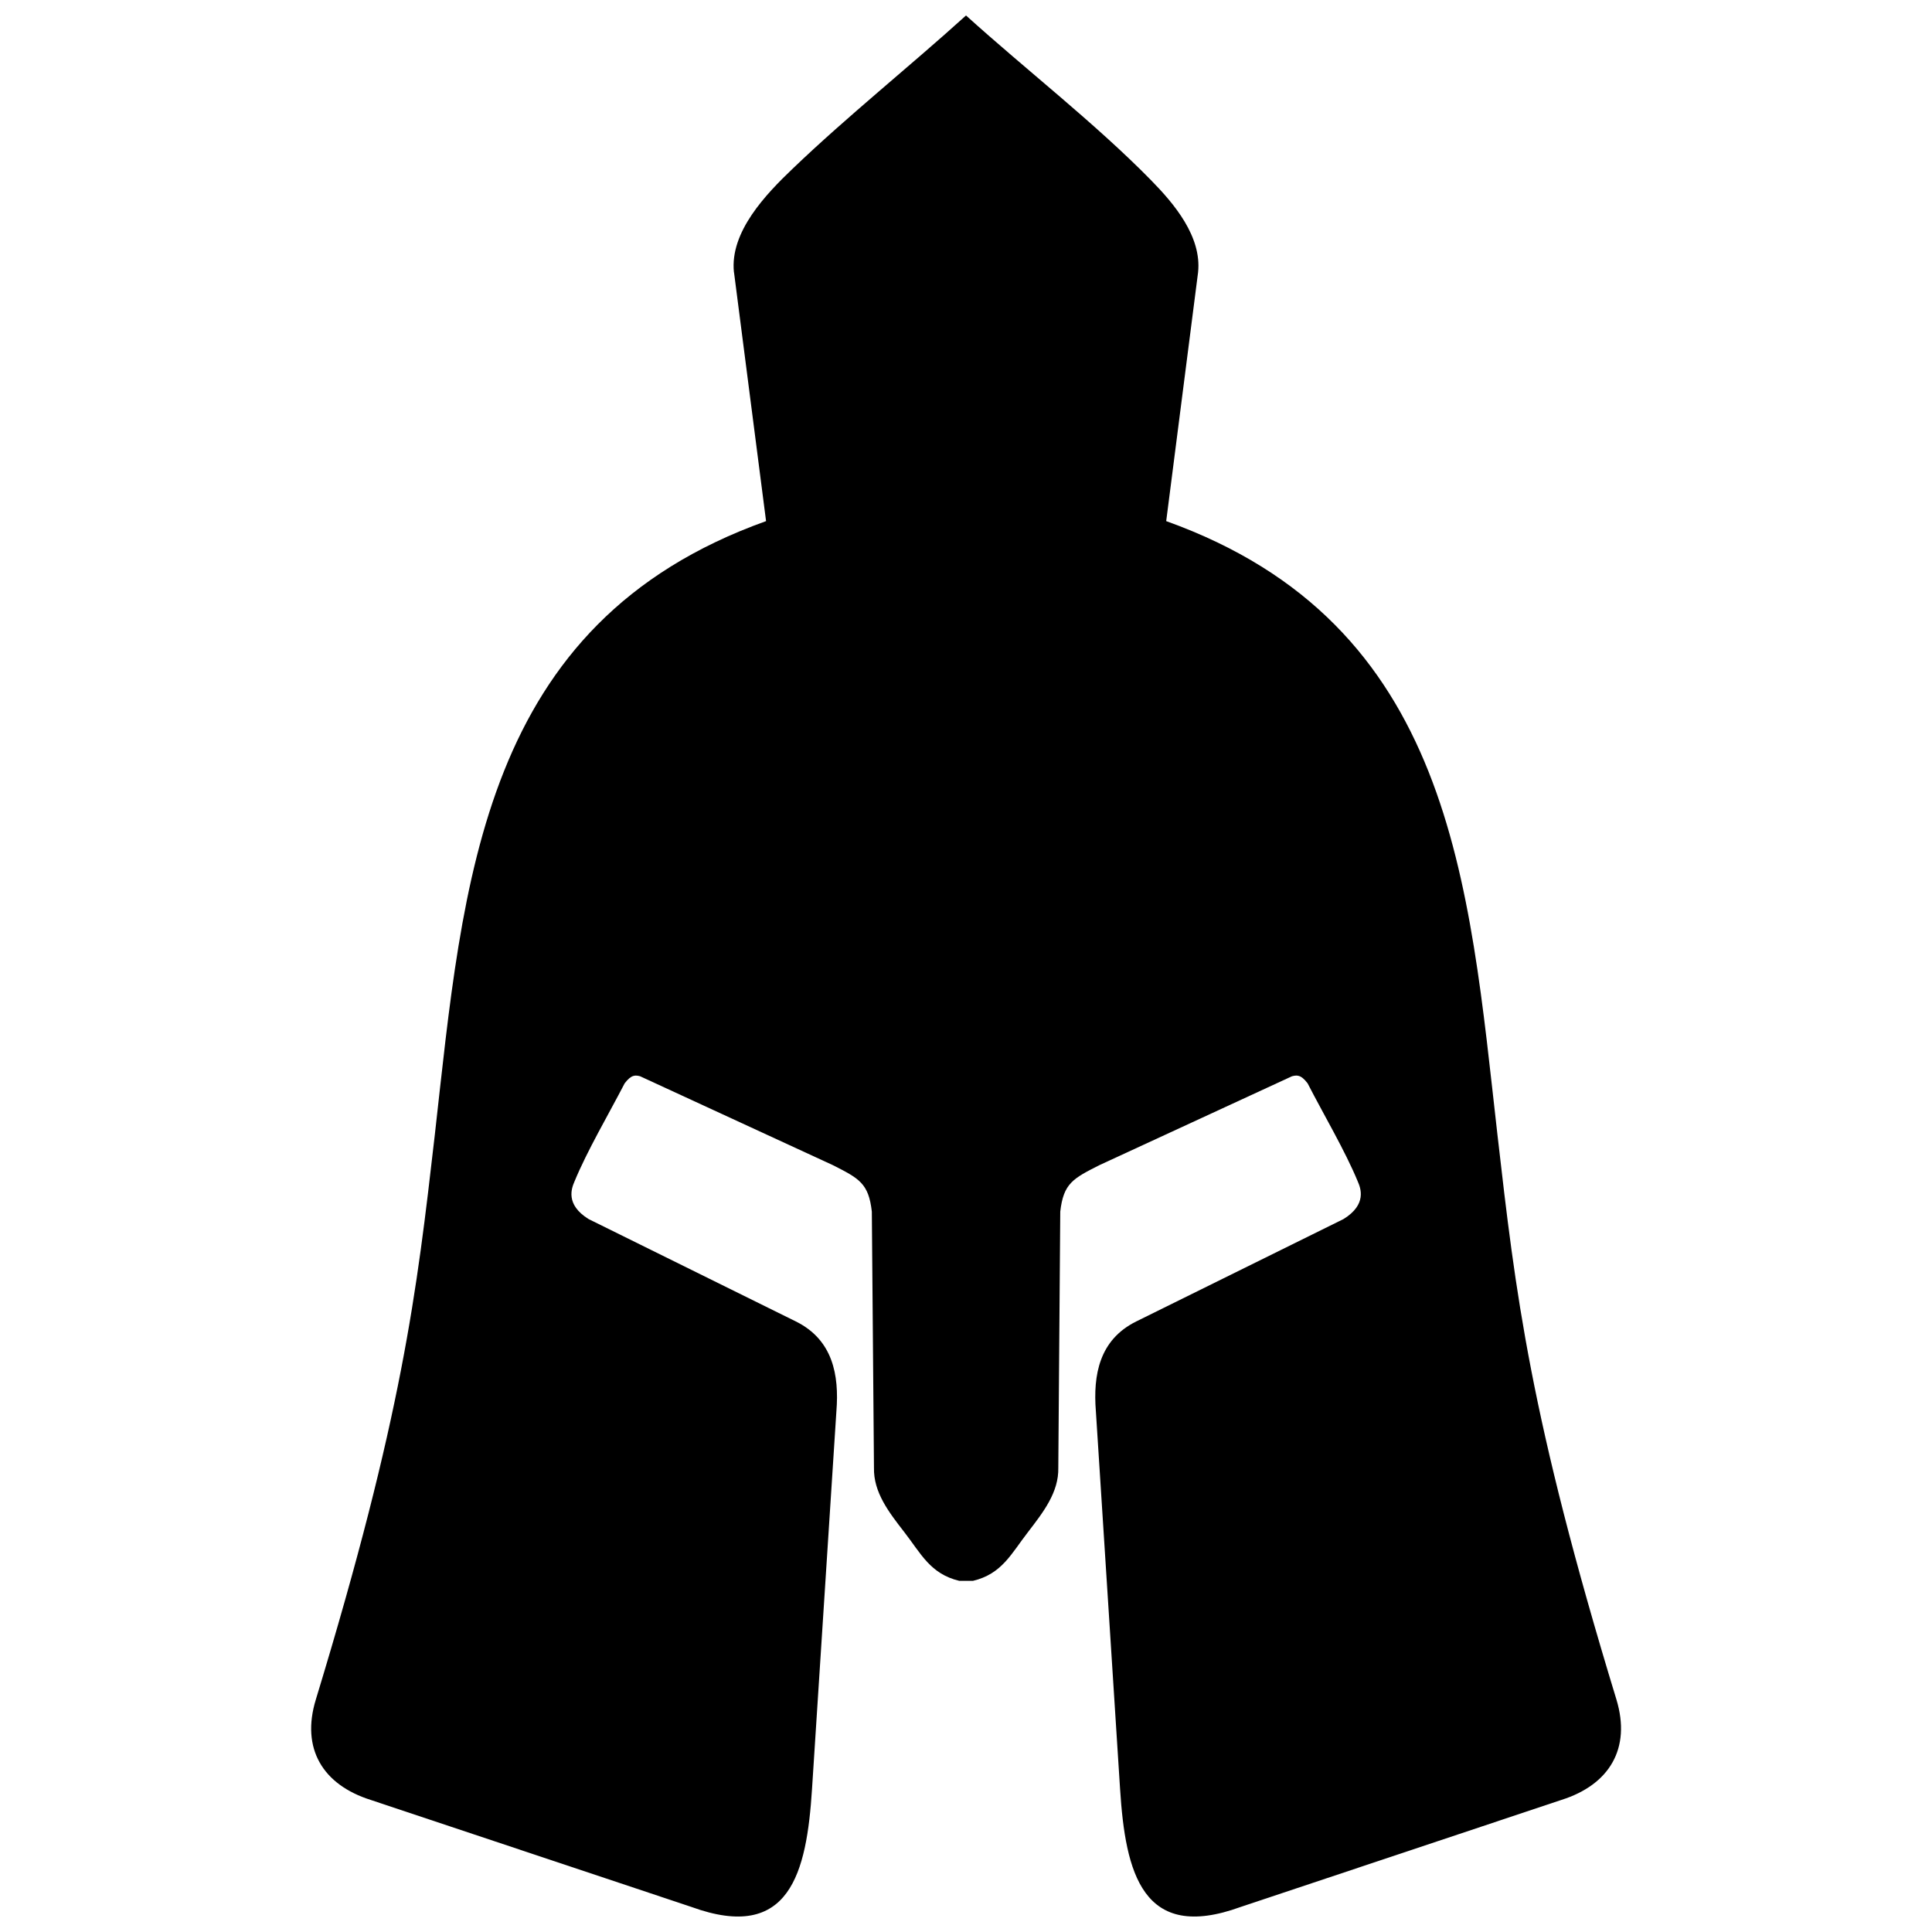<?xml version="1.0" encoding="UTF-8"?>
<!-- Uploaded to: ICON Repo, www.svgrepo.com, Generator: ICON Repo Mixer Tools -->
<svg width="800px" height="800px" version="1.1" viewBox="144 144 512 512" xmlns="http://www.w3.org/2000/svg">
 <defs>
  <clipPath id="a">
   <path d="m226 148.09h348v503.81h-348z"/>
  </clipPath>
 </defs>
 <g clip-path="url(#a)">
  <path d="m338.5 216.16c-1.133-10.715 8.496-20.719 15.625-27.516 14.539-13.926 30.867-26.949 45.879-40.543 15.859 14.348 34.219 28.555 48.945 43.566 6.231 6.324 13.547 15.008 12.555 24.496l-8.449 65.938c75.992 27.234 80.145 95.578 87.793 162.7 4.812 41.914 8.496 74.152 31.531 149.62 3.918 12.98-1.887 22.562-14.586 26.574l-85.008 28.367c-26.055 9.488-30.539-9.109-31.953-31.246l-6.418-100.16c-0.754-9.582 0.898-18.879 10.668-23.742l54.941-27.141c6.324-3.871 4.531-8.262 3.824-9.91-3.352-8.164-9.156-17.938-13.309-26.055-1.84-2.453-2.973-2.172-4.152-1.887l-51.023 23.551c-6.984 3.539-9.535 4.812-10.383 12.32l-0.52 67.875c0.141 6.512-3.965 11.754-8.023 17.039-4.438 5.711-6.891 11.094-14.586 12.934h-3.633c-7.695-1.84-10.148-7.223-14.586-12.934-4.106-5.285-8.164-10.527-8.023-17.039l-0.566-67.875c-0.848-7.504-3.352-8.777-10.336-12.32l-51.07-23.551c-1.133-0.281-2.266-0.566-4.106 1.887-4.199 8.117-9.961 17.891-13.309 26.055-0.707 1.652-2.5 6.043 3.777 9.91l54.941 27.141c9.77 4.863 11.469 14.16 10.715 23.742l-6.465 100.16c-1.414 22.137-5.852 40.734-31.953 31.246l-85.008-28.367c-12.695-4.012-18.504-13.594-14.539-26.574 22.984-75.473 26.715-107.71 31.531-149.62 7.598-67.402 12.082-135.61 87.793-162.7l-8.496-65.938z"/>
 </g>
</svg>
